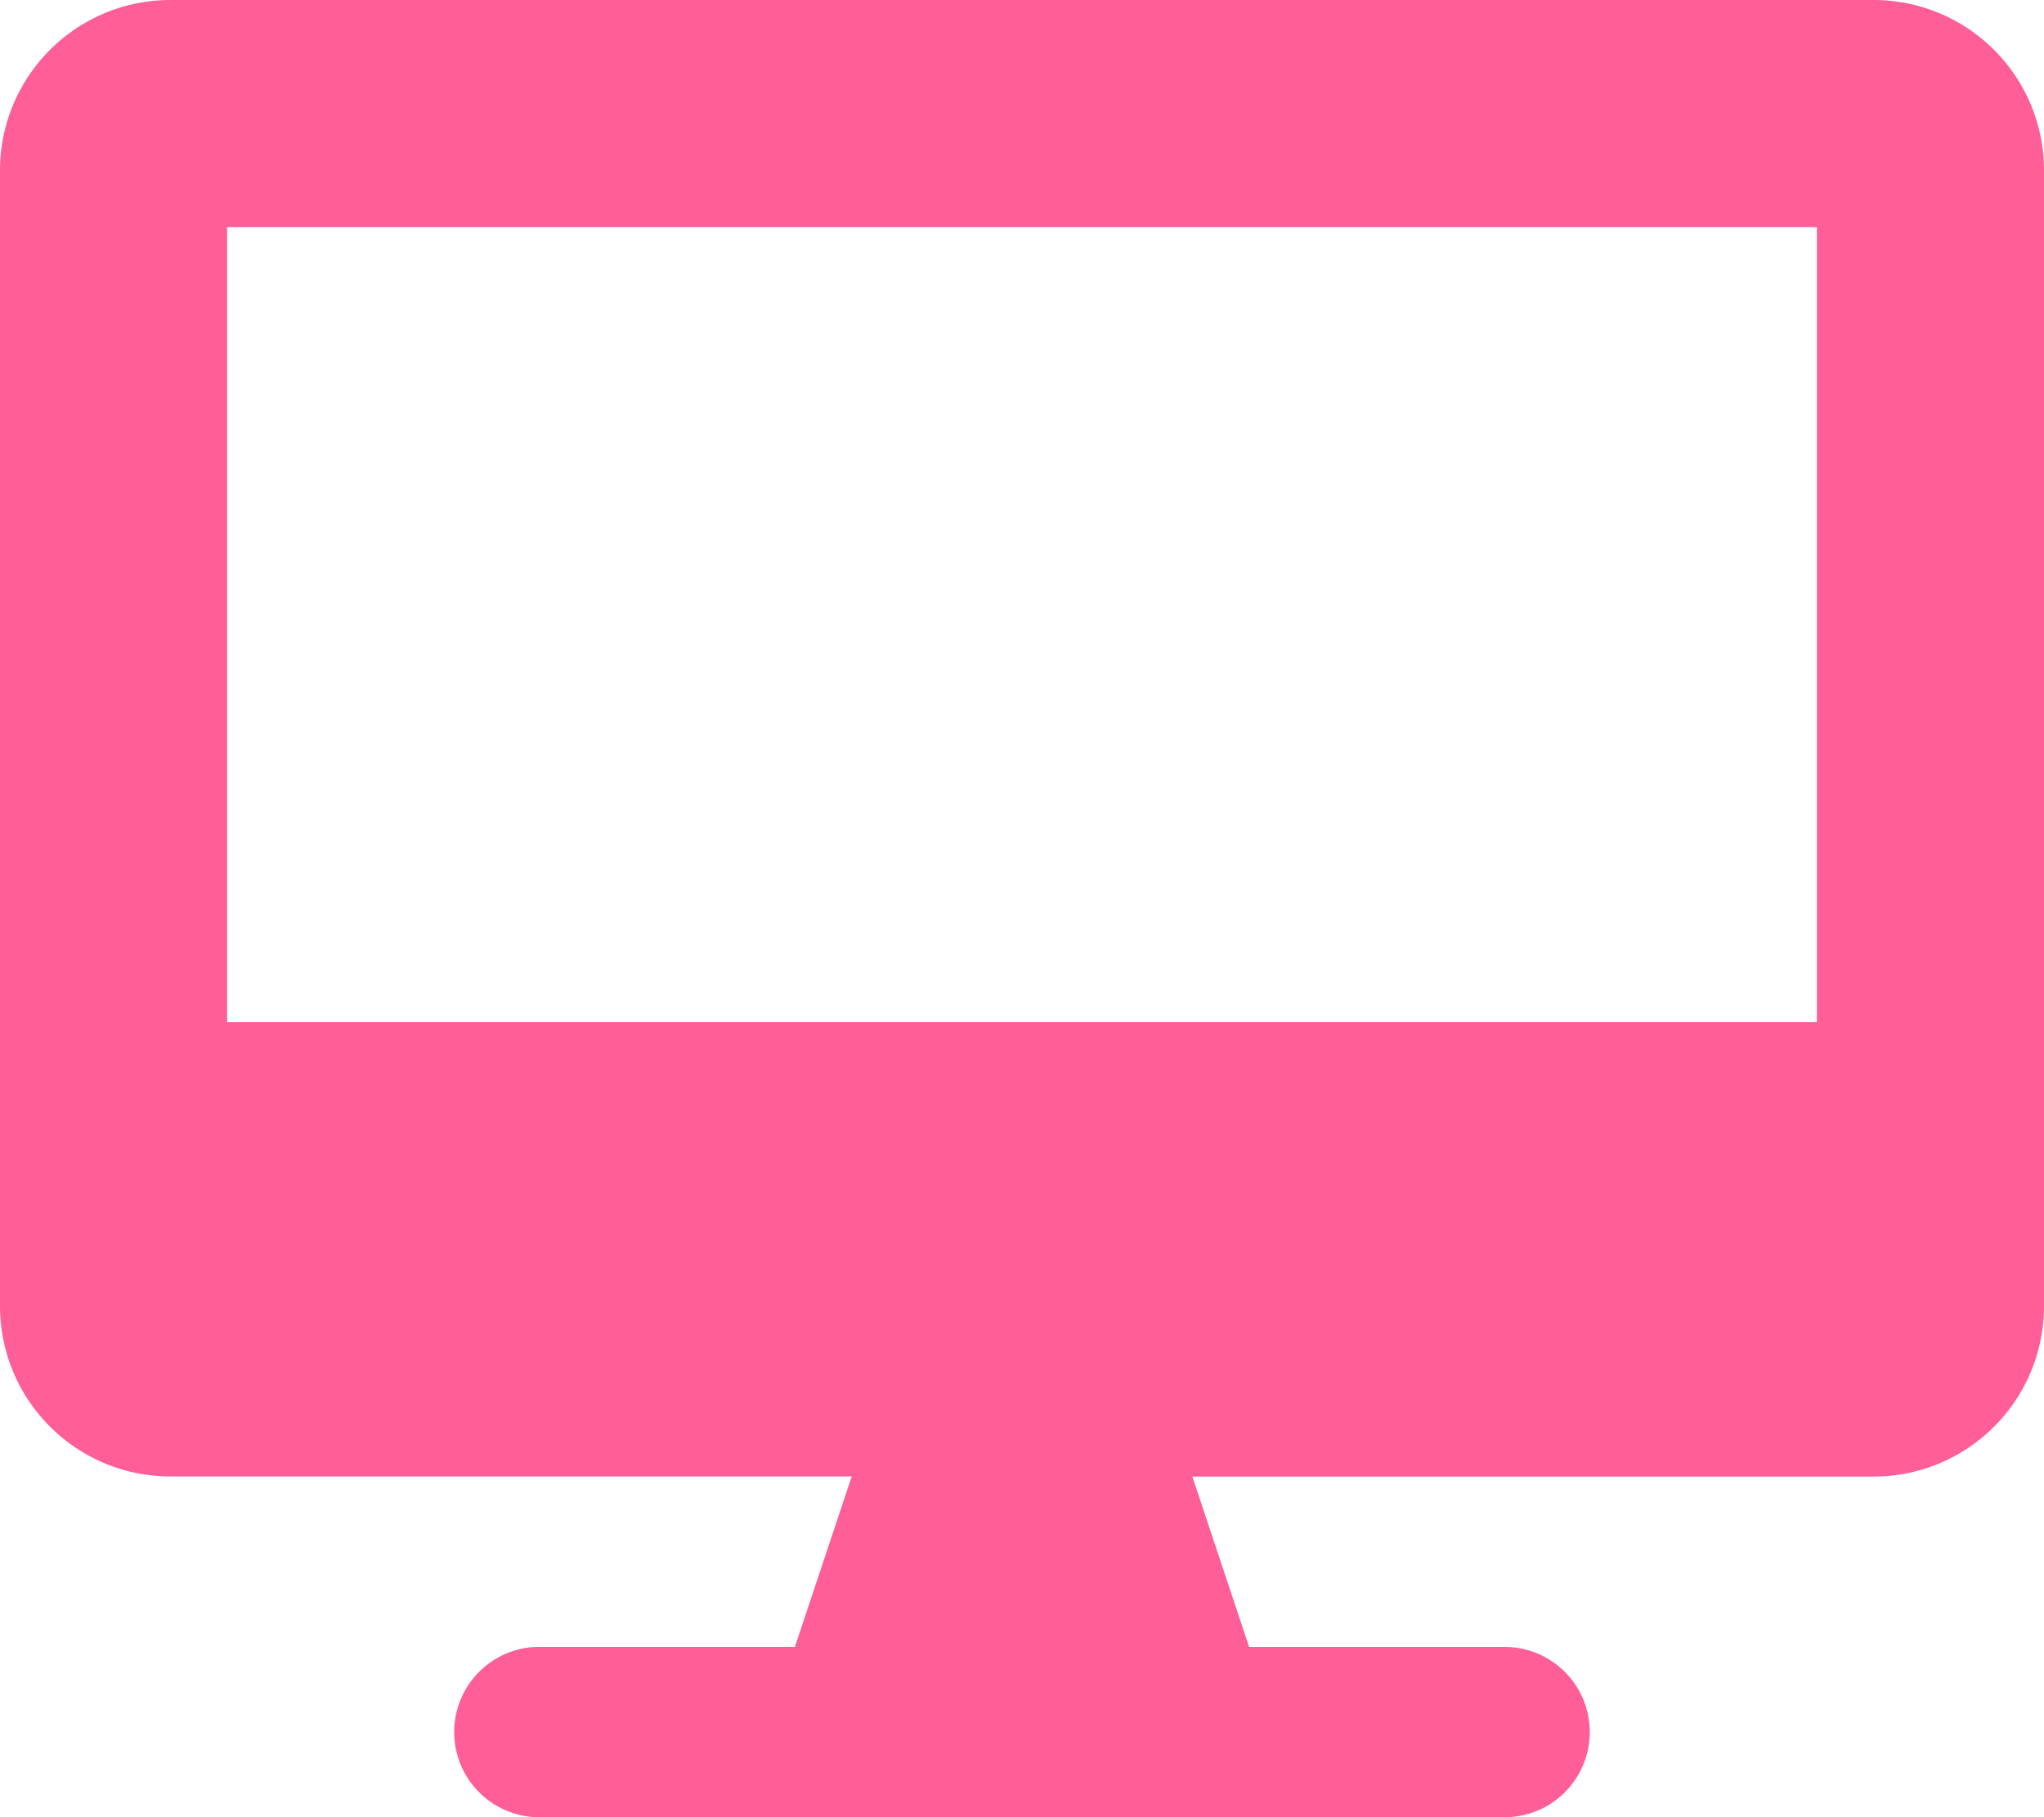 <svg xmlns="http://www.w3.org/2000/svg" width="33.75" height="30" viewBox="0 0 33.75 30"><path d="M30.938-26.25H2.813A2.813,2.813,0,0,0,0-23.437v18.75A2.813,2.813,0,0,0,2.813-1.875h11.25L13.125.938H8.906a1.406,1.406,0,0,0,0,2.813H24.844a1.406,1.406,0,0,0,0-2.812H20.625l-.937-2.812h11.25A2.813,2.813,0,0,0,33.75-4.687v-18.75A2.813,2.813,0,0,0,30.938-26.25ZM30-9.375H3.75V-22.5H30Z" transform="translate(0 26.25)" fill="#ff5e98"/></svg>